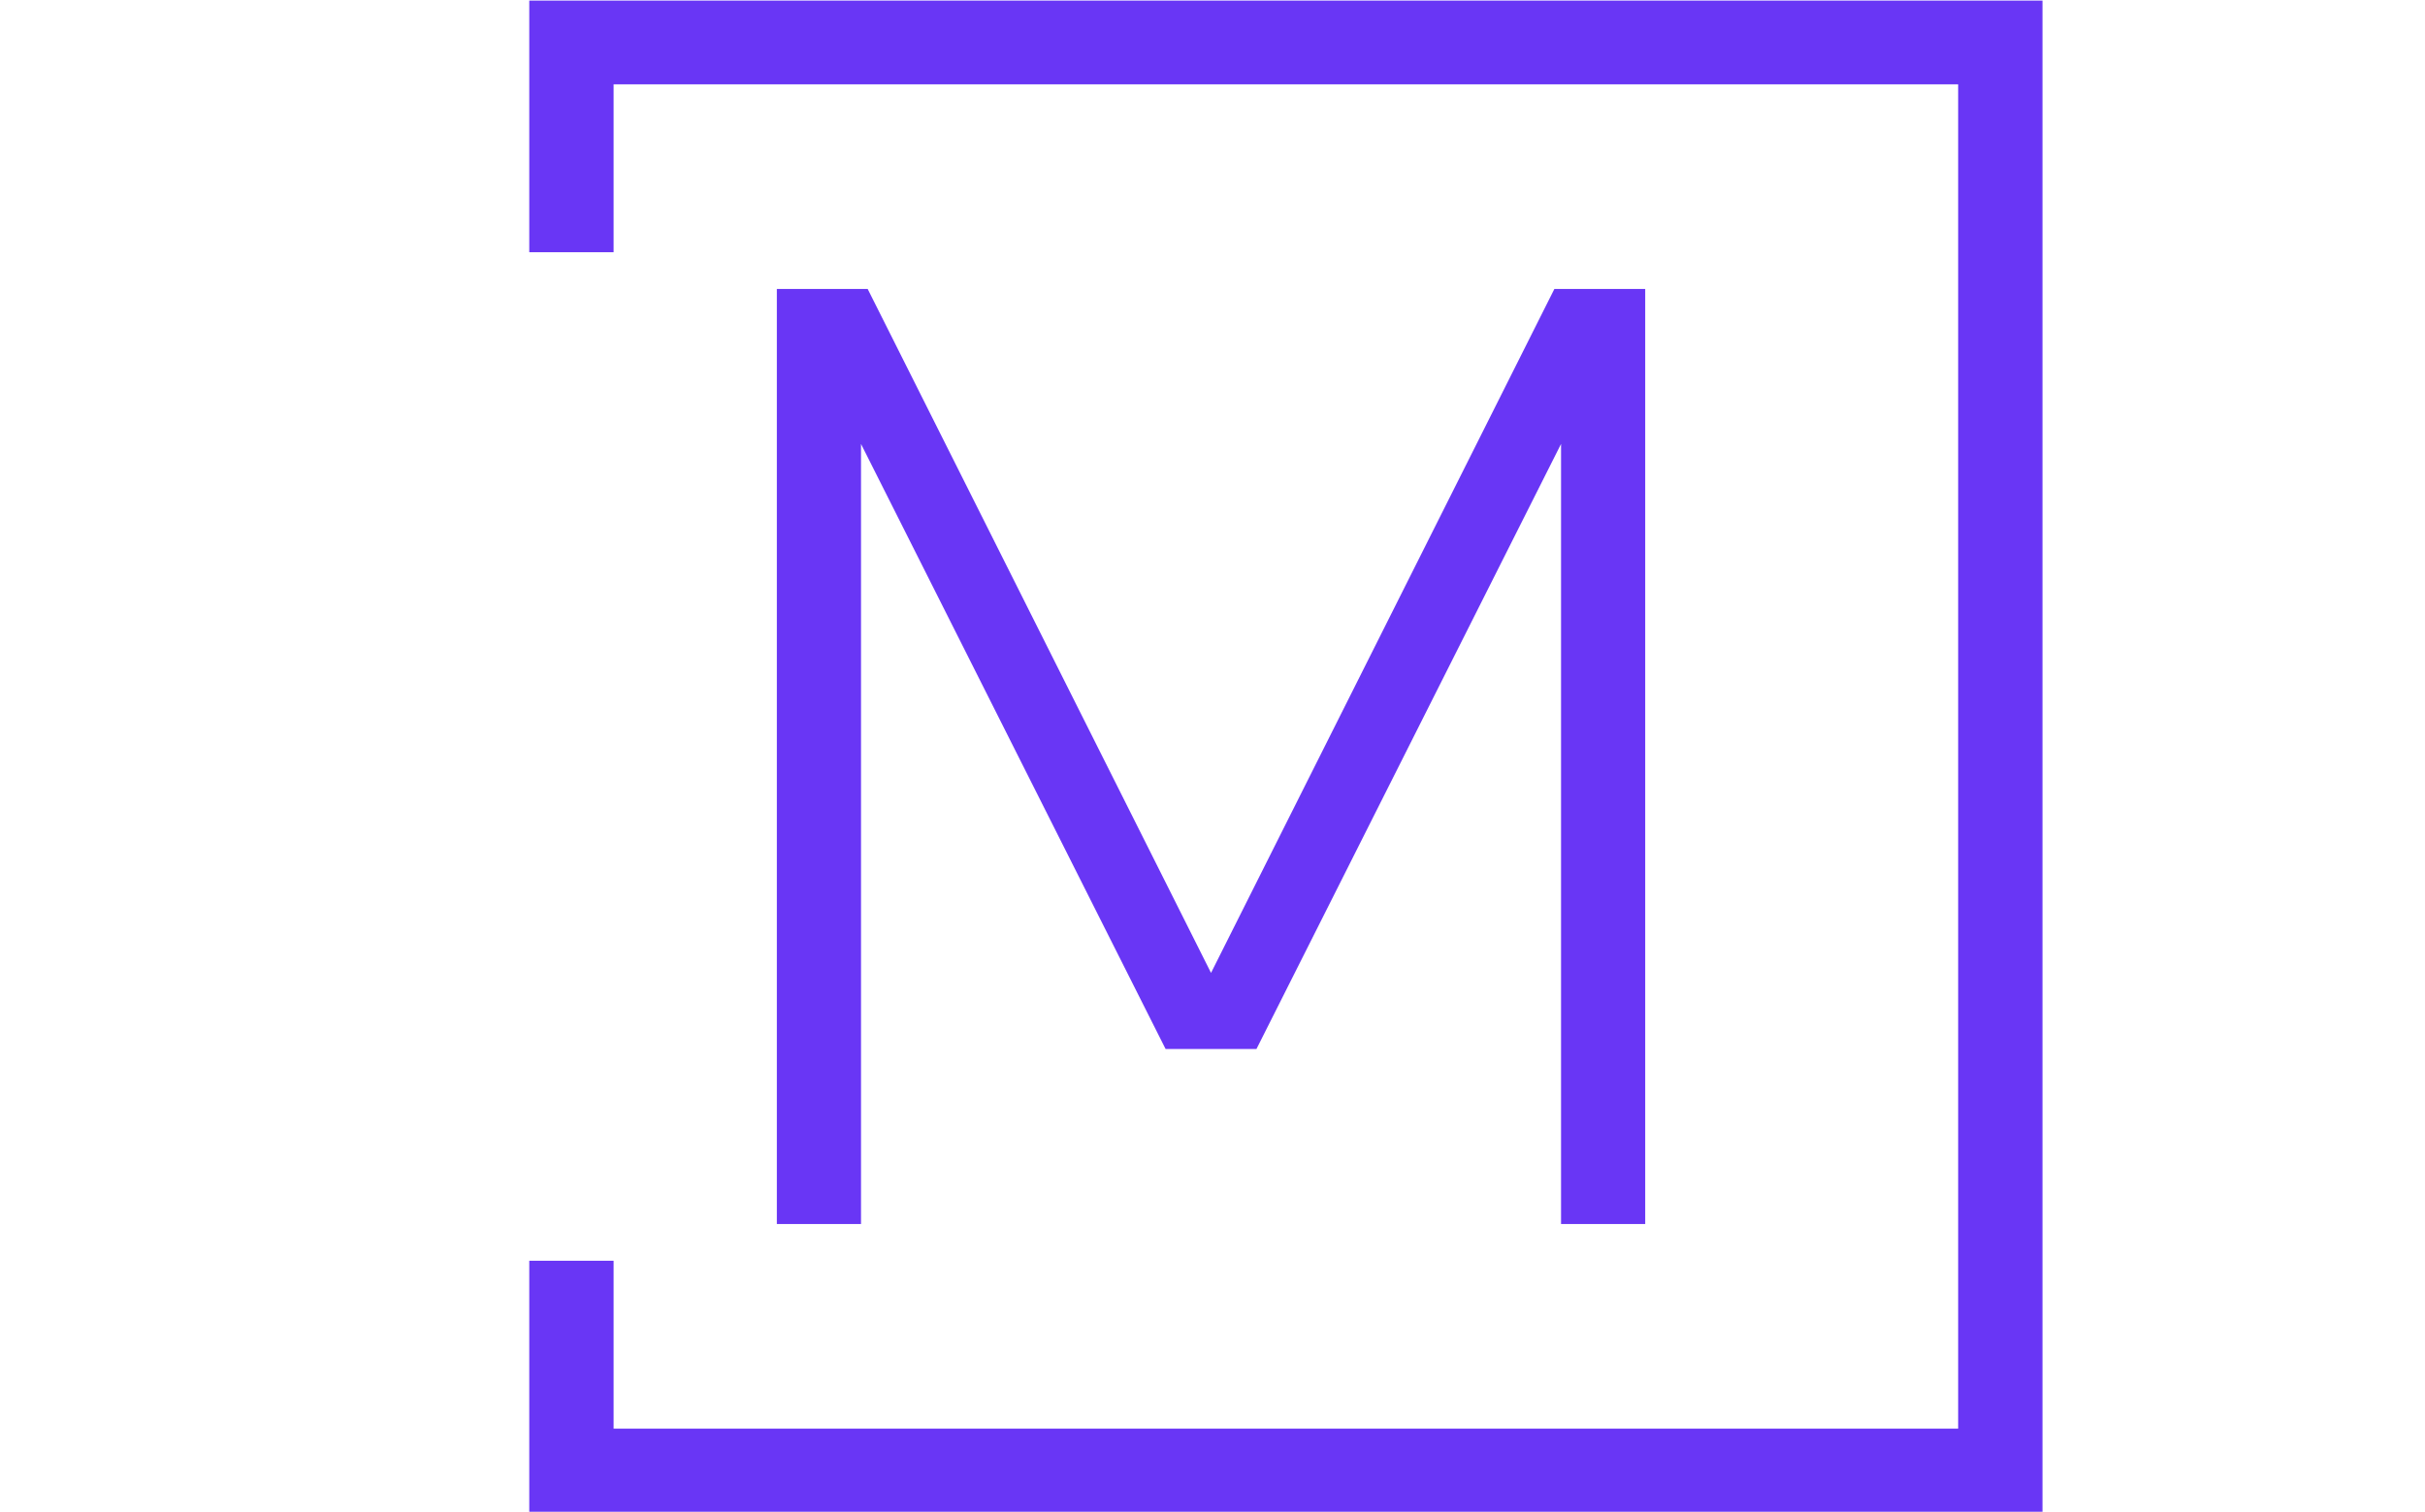 <svg xmlns="http://www.w3.org/2000/svg" version="1.1" xmlns:xlink="http://www.w3.org/1999/xlink" xmlns:svgjs="http://svgjs.dev/svgjs" width="2000" height="1247" viewBox="0 0 2000 1247"><g transform="matrix(1,0,0,1,-1.212,0.505)"><svg viewBox="0 0 396 247" data-background-color="#ffffff" preserveAspectRatio="xMidYMid meet" height="1247" width="2000" xmlns="http://www.w3.org/2000/svg" xmlns:xlink="http://www.w3.org/1999/xlink"><g id="tight-bounds" transform="matrix(1,0,0,1,0.24,-0.1)"><svg viewBox="0 0 395.52 247.2" height="247.2" width="395.52"><g><svg></svg></g><g><svg viewBox="0 0 395.52 247.2" height="247.2" width="395.52"><g transform="matrix(1,0,0,1,126.831,47.215)"><svg viewBox="0 0 141.857 152.77" height="152.77" width="141.857"><g><svg viewBox="0 0 141.857 152.77" height="152.77" width="141.857"><g><svg viewBox="0 0 141.857 152.77" height="152.77" width="141.857"><g><svg viewBox="0 0 141.857 152.77" height="152.77" width="141.857"><g id="textblocktransform"><svg viewBox="0 0 141.857 152.77" height="152.77" width="141.857" id="textblock"><g><svg viewBox="0 0 141.857 152.77" height="152.77" width="141.857"><g transform="matrix(1,0,0,1,0,0)"><svg width="141.857" viewBox="3.6 -35 32.5 35" height="152.77" data-palette-color="#6936f5"><path d="M6.75 0L3.6 0 3.6-35 7-35 19.85-9.4 32.7-35 36.1-35 36.1 0 32.95 0 32.95-29.2 21.55-6.55 18.15-6.55 6.75-29.2 6.75 0Z" opacity="1" transform="matrix(1,0,0,1,0,0)" fill="#6936f5" class="wordmark-text-0" data-fill-palette-color="primary" id="text-0"></path></svg></g></svg></g></svg></g></svg></g></svg></g></svg></g></svg></g><path d="M86.387 41.215L86.387 0 333.587 0 333.587 247.2 86.387 247.2 86.387 205.985 100.164 205.985 100.164 233.423 319.811 233.423 319.811 13.777 100.164 13.777 100.164 41.215Z" fill="#6936f5" stroke="transparent" data-fill-palette-color="primary"></path></svg></g><defs></defs></svg><rect width="395.52" height="247.2" fill="none" stroke="none" visibility="hidden"></rect></g></svg></g></svg>